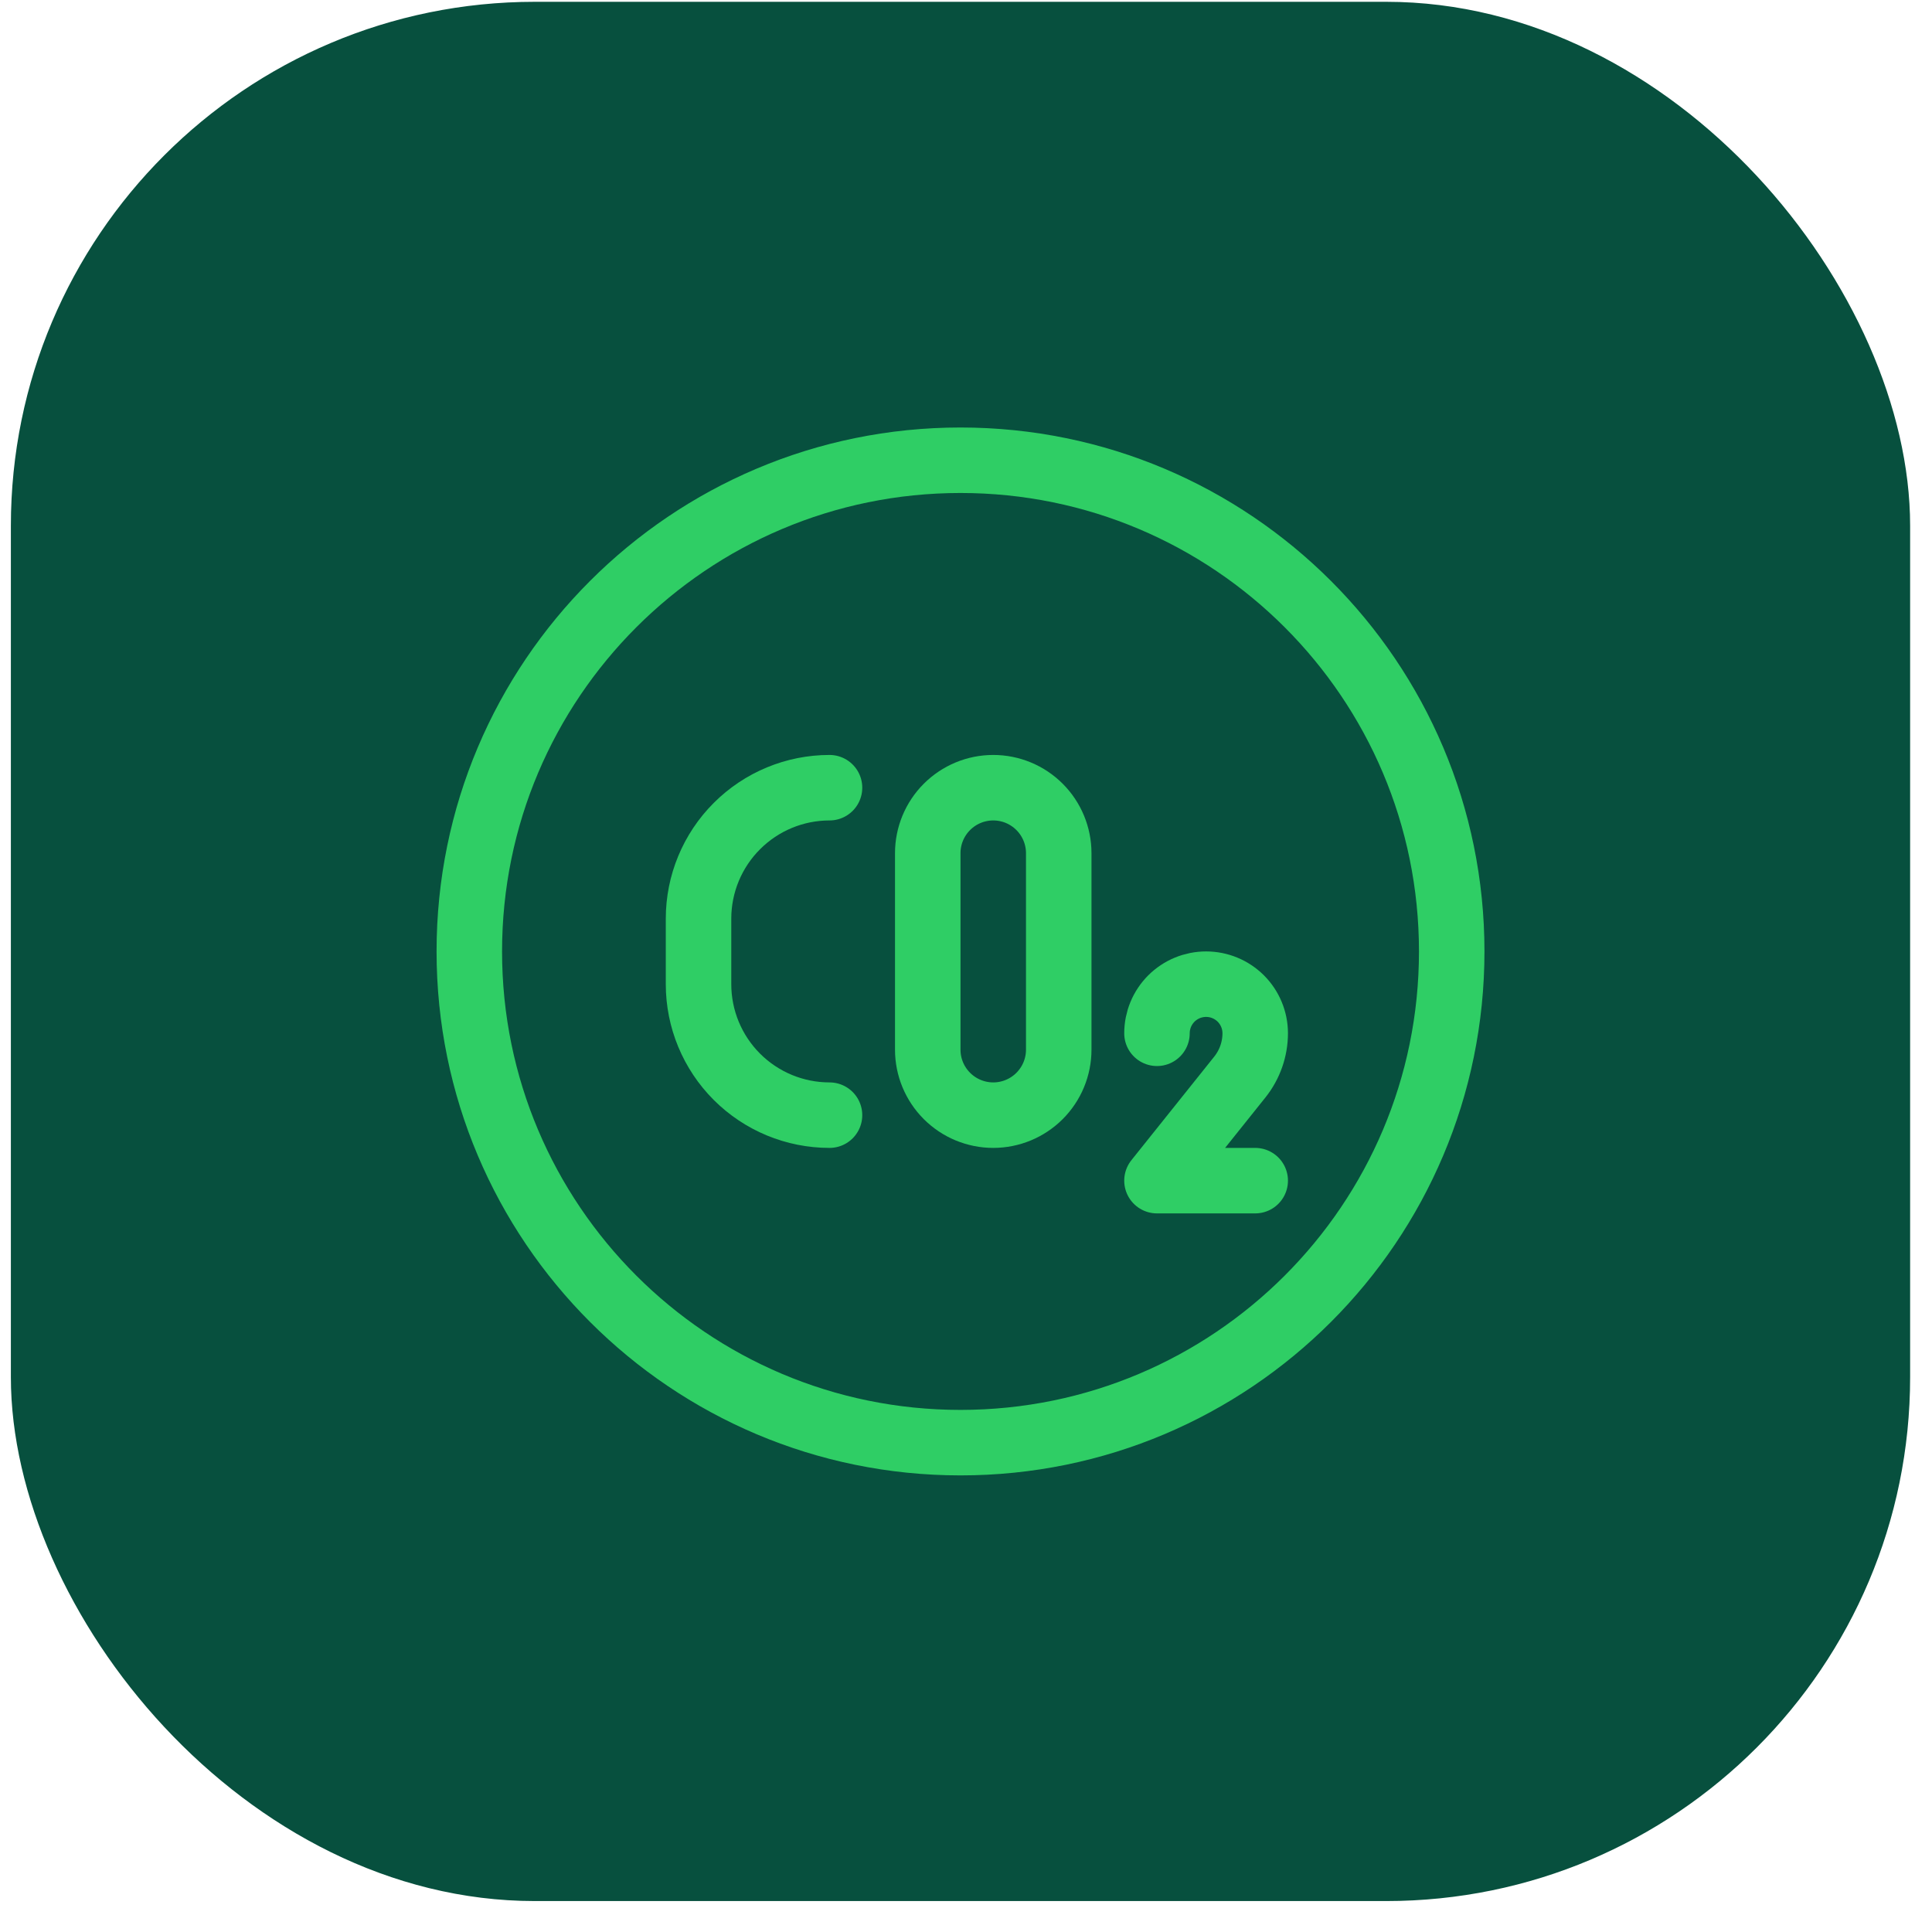 <svg width="59" height="59" viewBox="0 0 59 59" fill="none" xmlns="http://www.w3.org/2000/svg">
<rect x="0.332" y="0.055" width="58" height="58" rx="16" fill="#07503E"/>
<g clip-path="url(#clip0_3793_129458)">
<path d="M29.332 44.056C37.617 44.056 44.333 37.34 44.333 29.055C44.333 20.771 37.617 14.055 29.332 14.055C21.048 14.055 14.332 20.771 14.332 29.055C14.332 37.34 21.048 44.056 29.332 44.056Z" stroke="#2FCE65" stroke-width="2" stroke-linecap="round" stroke-linejoin="round"/>
<path d="M25.332 24.055C24.271 24.055 23.254 24.476 22.504 25.227C21.753 25.977 21.332 26.994 21.332 28.055V30.055C21.332 31.116 21.753 32.133 22.504 32.884C23.254 33.634 24.271 34.055 25.332 34.055" stroke="#2FCE65" stroke-width="2" stroke-linecap="round" stroke-linejoin="round"/>
<path d="M30.332 24.055C29.802 24.055 29.293 24.266 28.918 24.641C28.543 25.016 28.332 25.524 28.332 26.055V32.055C28.332 32.586 28.543 33.094 28.918 33.469C29.293 33.844 29.802 34.055 30.332 34.055C30.863 34.055 31.371 33.844 31.746 33.469C32.121 33.094 32.332 32.586 32.332 32.055V26.055C32.332 25.524 32.121 25.016 31.746 24.641C31.371 24.266 30.863 24.055 30.332 24.055Z" stroke="#2FCE65" stroke-width="2" stroke-linecap="round" stroke-linejoin="round"/>
<path d="M35.332 31.555C35.332 31.157 35.49 30.776 35.771 30.494C36.053 30.213 36.434 30.055 36.832 30.055V30.055C37.23 30.055 37.611 30.213 37.893 30.494C38.174 30.776 38.332 31.157 38.332 31.555V31.555C38.331 32.04 38.166 32.51 37.864 32.889L35.332 36.055H38.332" stroke="#2FCE65" stroke-width="2" stroke-linecap="round" stroke-linejoin="round"/>
</g>
<defs>
<clipPath id="clip0_3793_129458">
<rect width="32.001" height="32.001" fill="white" transform="translate(13.332 13.055)"/>
</clipPath>
</defs>
</svg>
